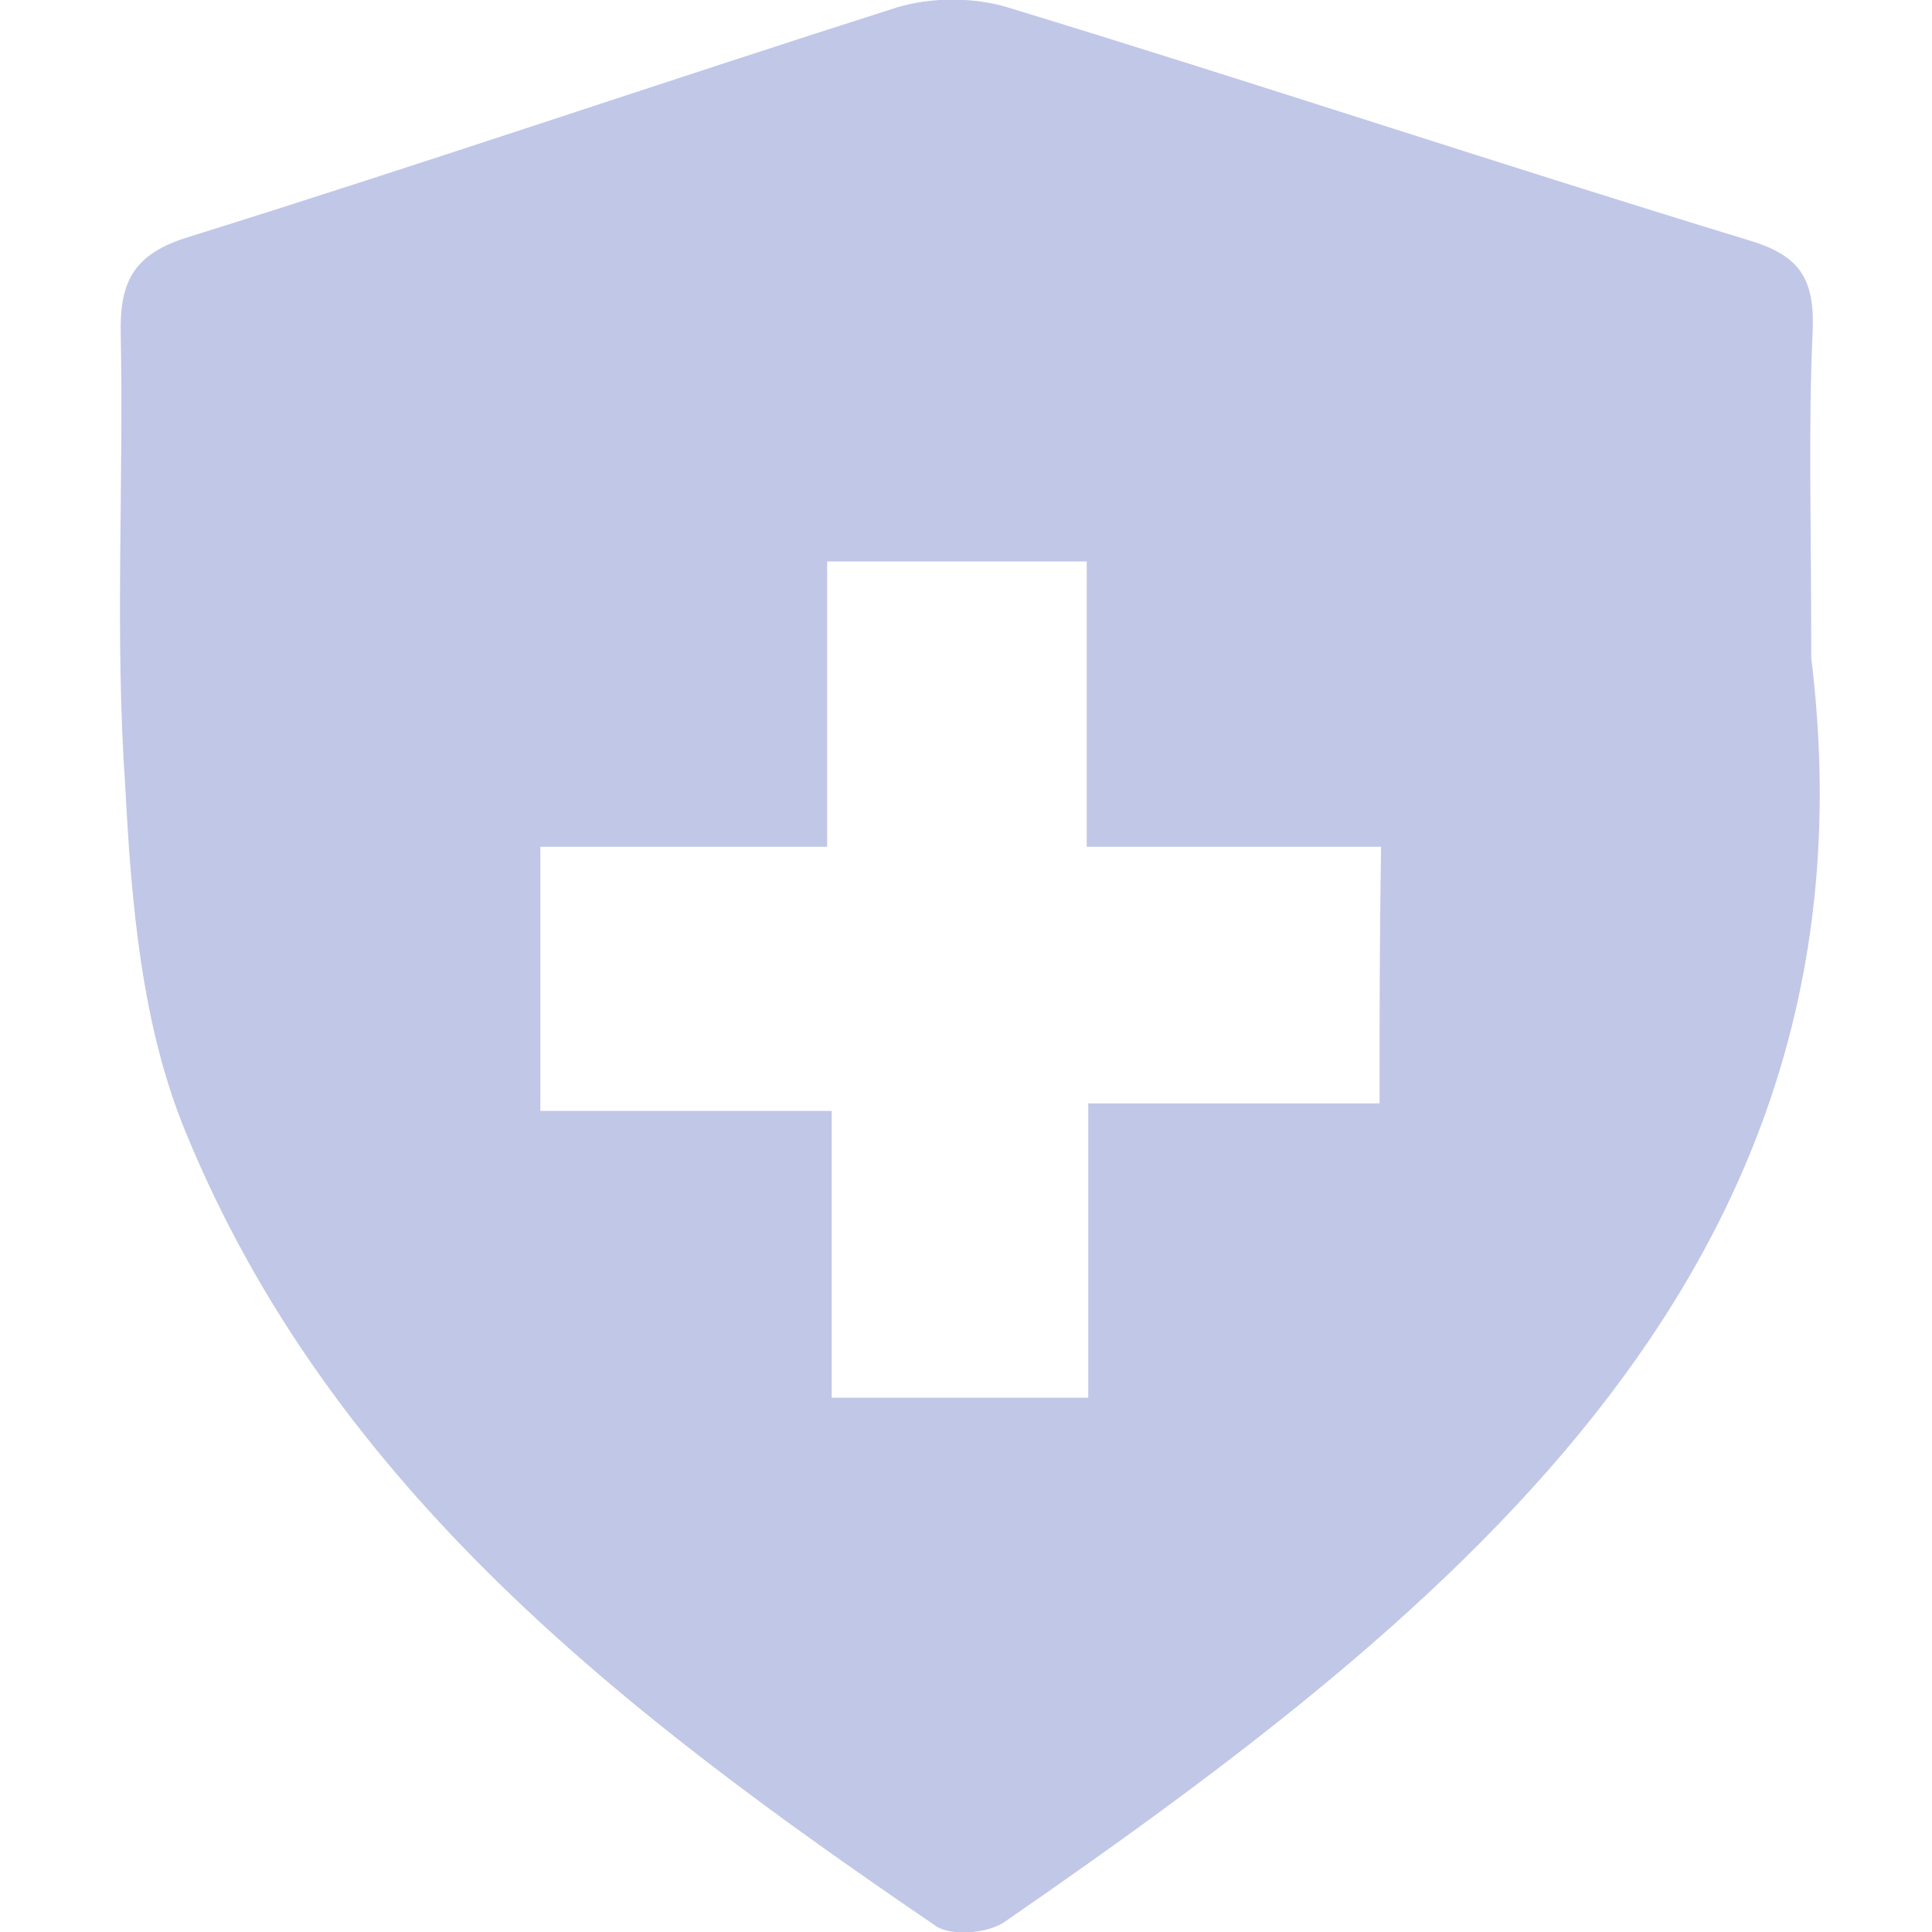 <svg enable-background="new 0 0 128 128" viewBox="0 0 128 128" xmlns="http://www.w3.org/2000/svg"><path d="m120 43.6c0-9.2-.2-15.5.1-21.8.1-3.4-.9-4.9-4.3-5.9-16.4-5-32.6-10.4-49-15.4-2.3-.7-5.1-.7-7.4 0-15.7 5-31.2 10.3-46.9 15.2-3.6 1.1-4.6 2.9-4.5 6.5.2 10-.4 20 .3 29.9.4 7.8 1.1 15.9 4 22.9 9.7 23.7 29.3 38.7 49.7 52.6 1 .7 3.5.5 4.6-.3 30.4-21 58.3-43.7 53.4-83.7zm-28.6 29.5c-6.2 0-12.3 0-19.3 0v19.5c-5.9 0-11 0-17 0 0-6.1 0-12.3 0-19-6.8 0-12.8 0-19.3 0 0-5.9 0-11.1 0-17.5h19c0-6.5 0-12.5 0-18.9h17.2v18.9h19.5c-.1 6.1-.1 11.2-.1 17z" fill="#c1c7e7"/></svg>